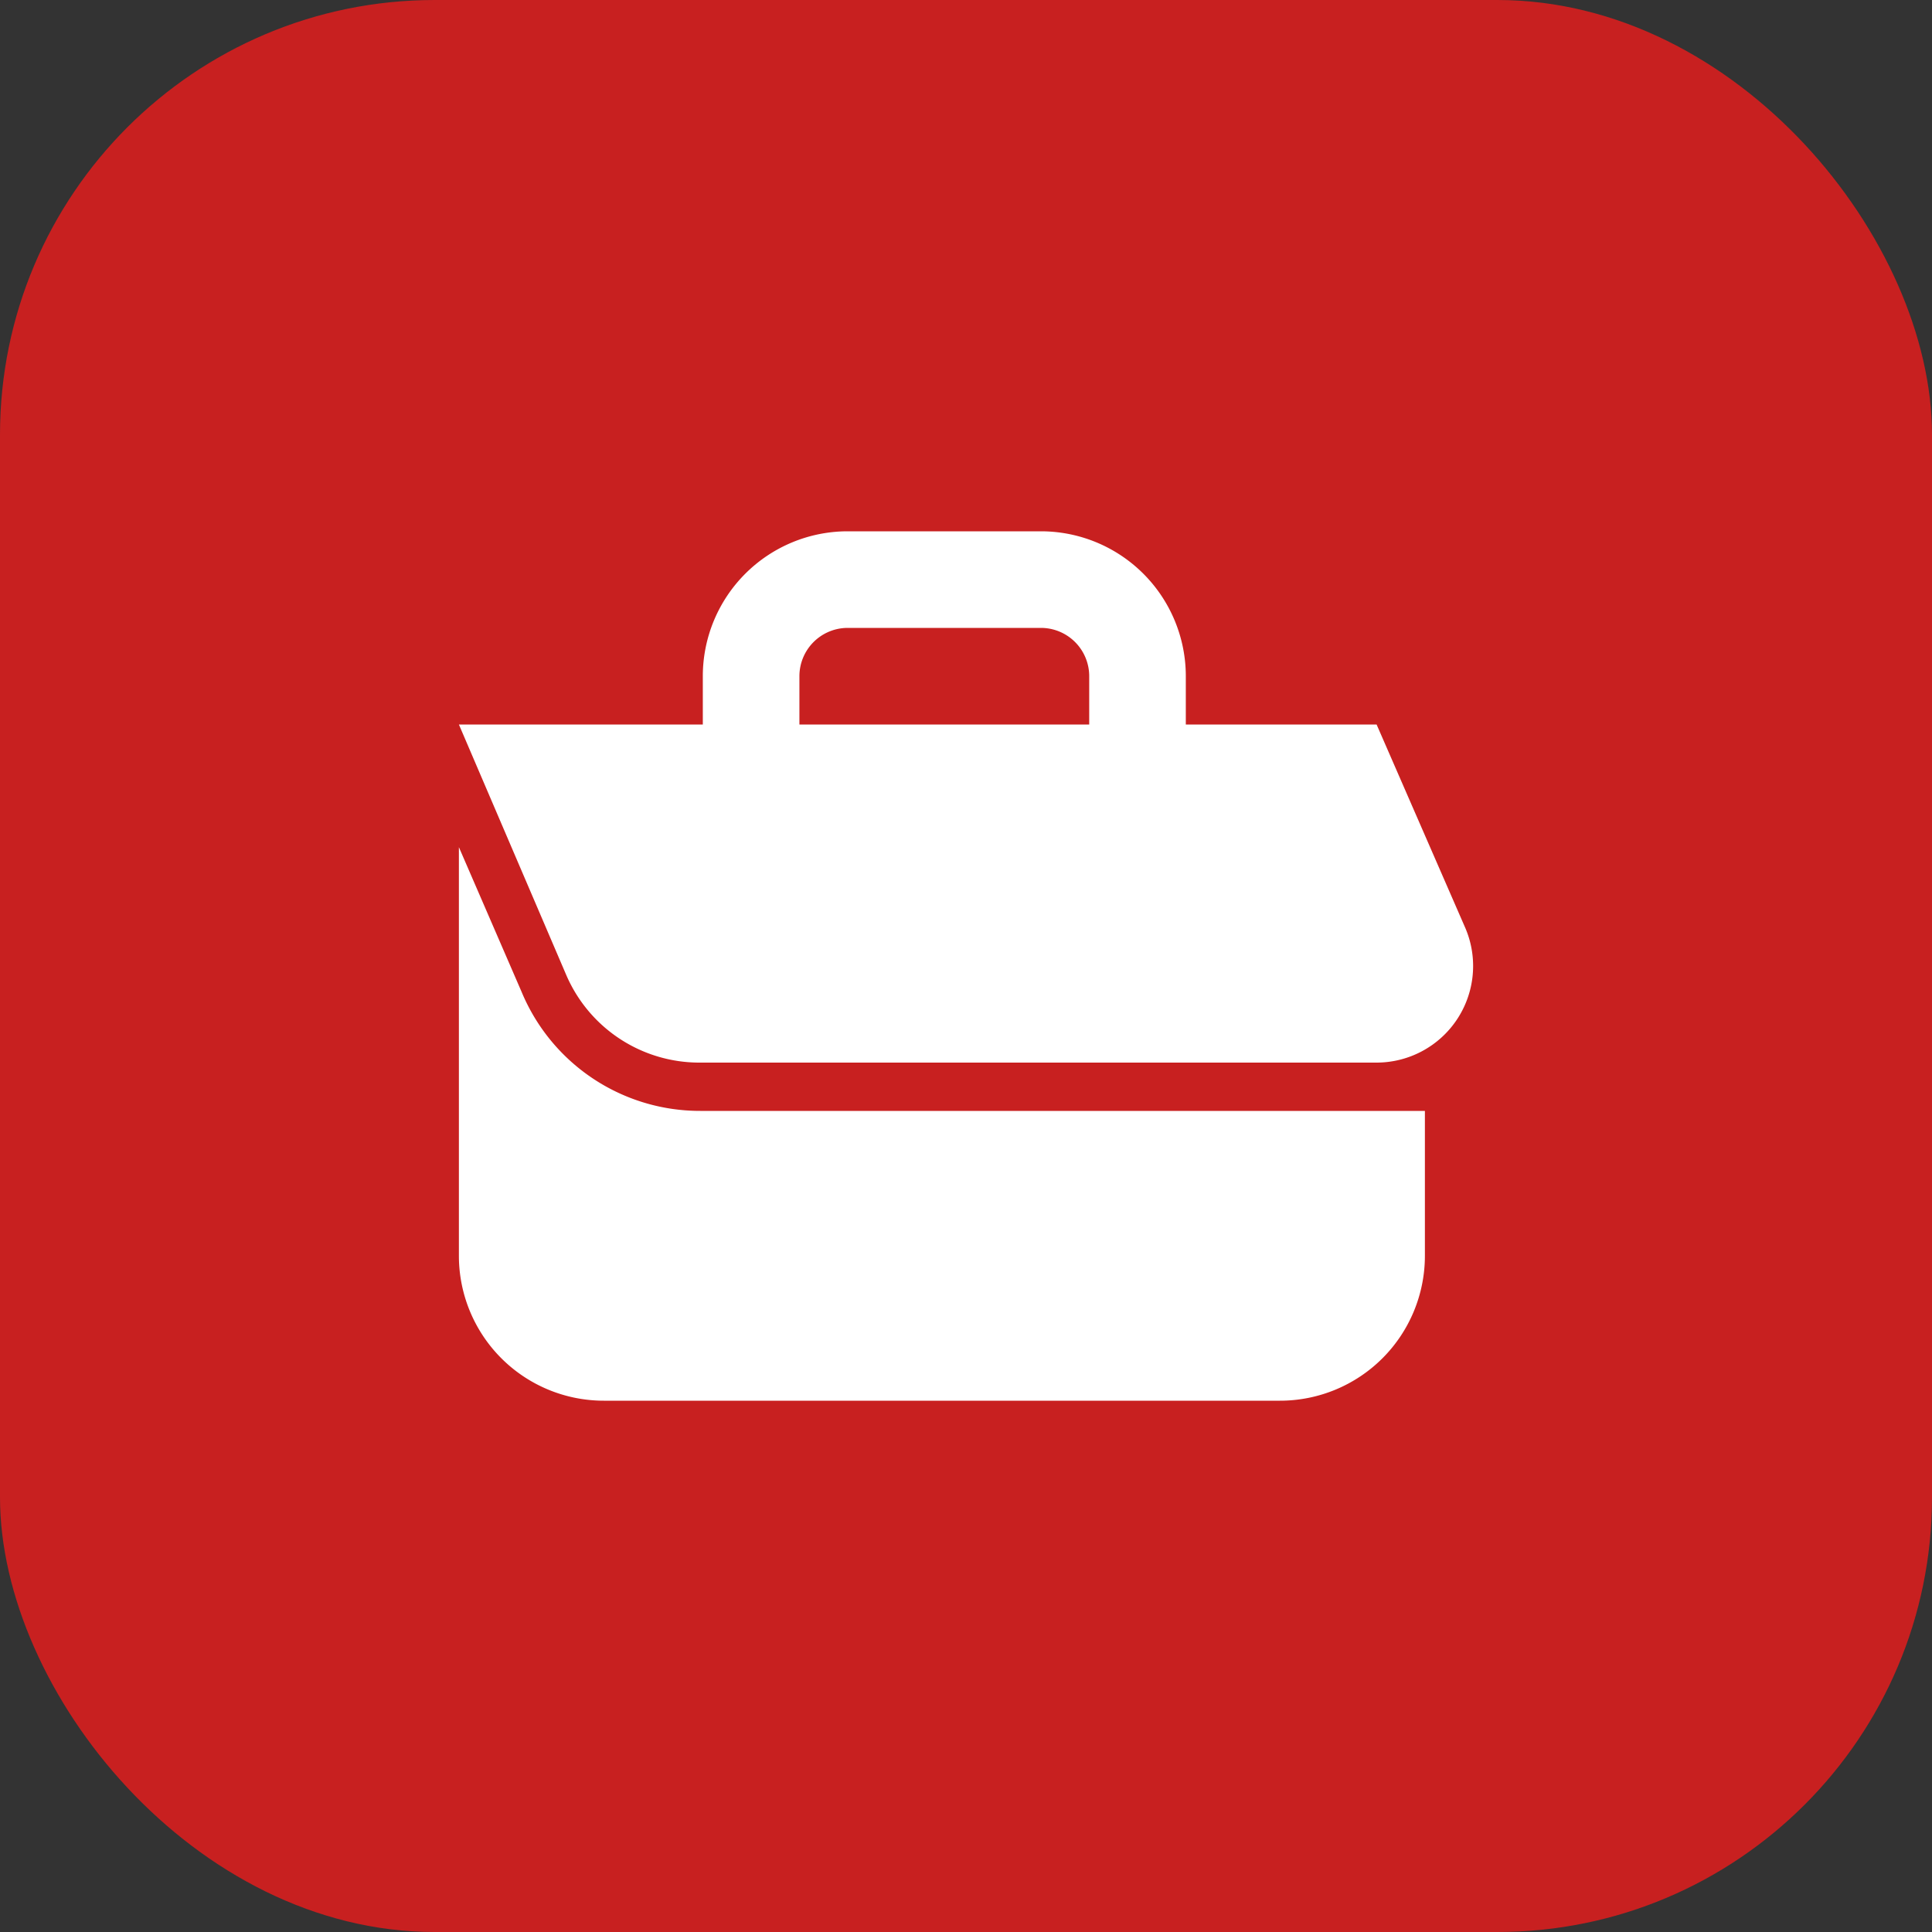 <svg xmlns="http://www.w3.org/2000/svg" width="40" height="40" viewBox="0 0 40 40">
  <rect x="0" y="0" width="40" height="40" fill="#333333" stroke="none"/>
  <g id="Usajobsgov_" data-name="Usajobsgov " transform="translate(-971.75 -1690.917)">
    <rect id="Прямоугольник_2466" data-name="Прямоугольник 2466" width="40" height="40" rx="9" transform="translate(971.75 1690.917)" fill="#c82020"/>
    <path id="Контур_91257" data-name="Контур 91257" d="M22.84,10.22,21,6H17.05V5a3,3,0,0,0-3-3h-4a3,3,0,0,0-3,3V6H2l2.22,5.18A3,3,0,0,0,7,13H21a2,2,0,0,0,1.84-2.78M15.05,6h-6V5a1,1,0,0,1,1-1h4a1,1,0,0,1,1,1ZM7,14H22v3a3,3,0,0,1-3,3H5a3,3,0,0,1-3-3V8.54l1.3,3A4,4,0,0,0,7,14" transform="translate(979.251 1699.917)" fill="#fff"/>
  </g>
</svg>
